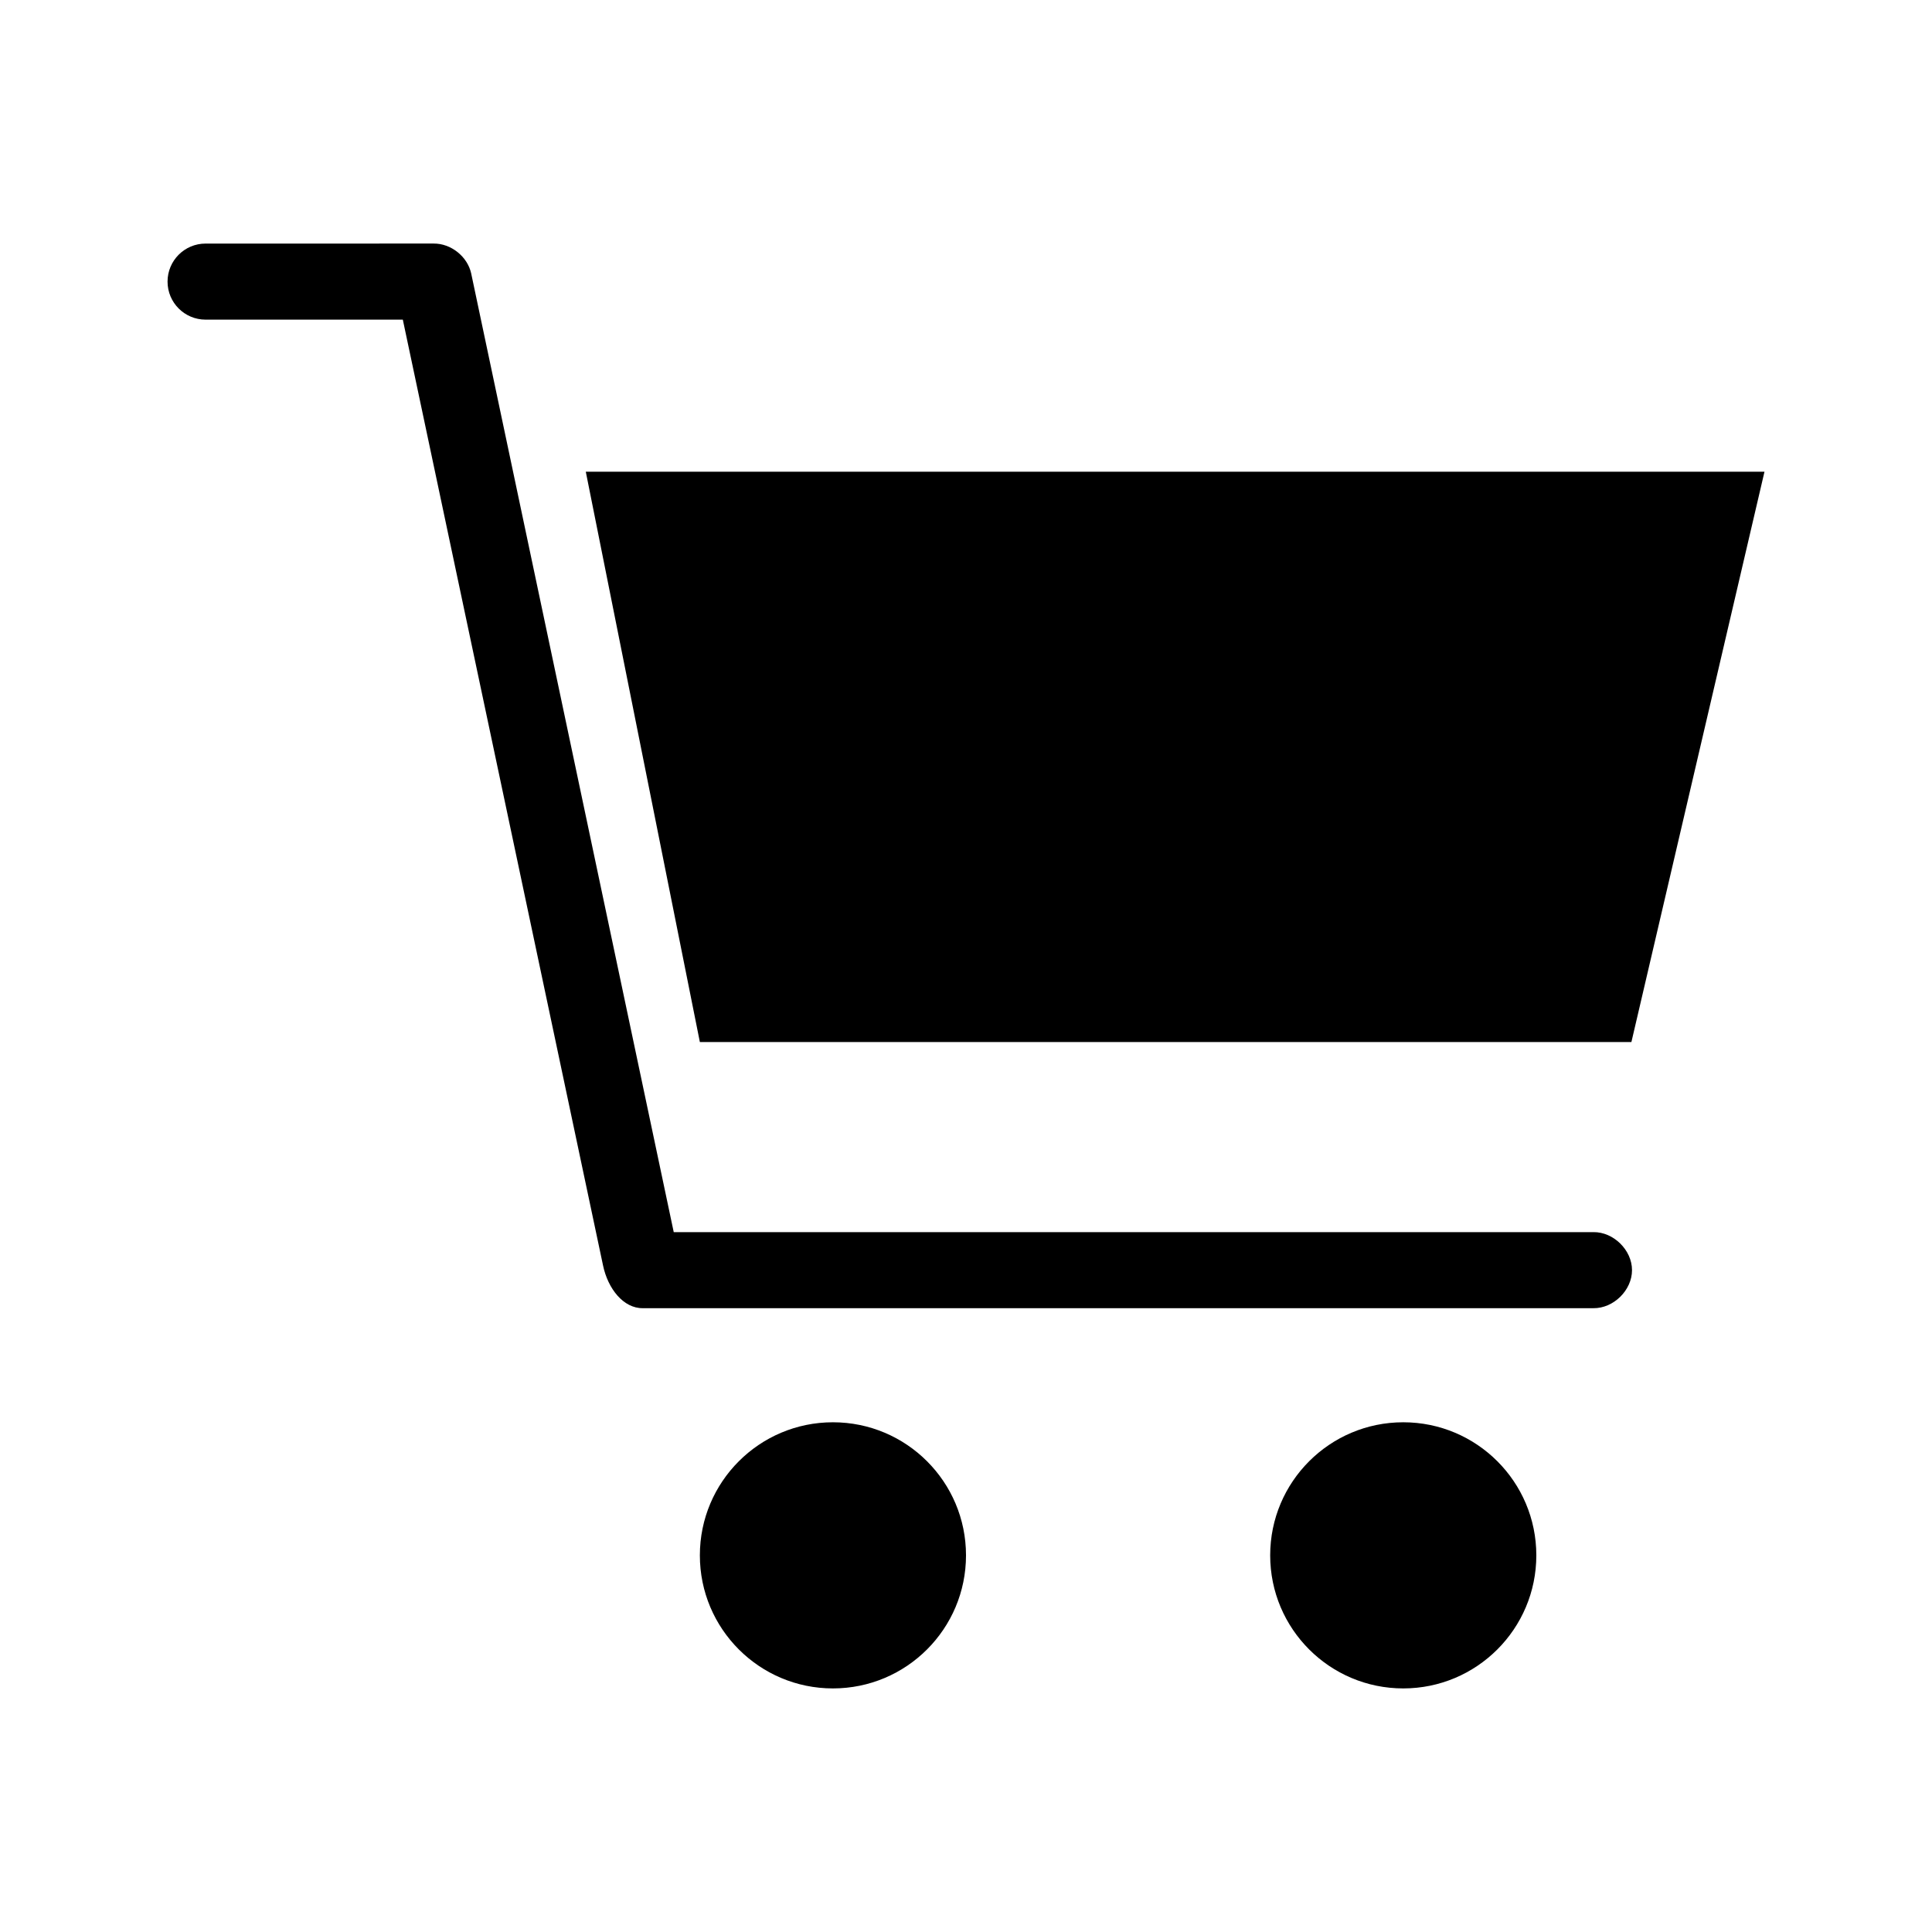 <?xml version="1.0" encoding="UTF-8"?>
<!-- The Best Svg Icon site in the world: iconSvg.co, Visit us! https://iconsvg.co -->
<svg fill="#000000" width="800px" height="800px" version="1.1" viewBox="144 144 512 512" xmlns="http://www.w3.org/2000/svg">
 <path d="m198.48 208.55c-5.566 0-10.078 4.512-10.078 10.078s4.512 10.078 10.078 10.078h52.27l53.059 250.64c1.289 6.191 5.422 11.402 10.547 11.336h251.91c5.324 0.074 10.234-4.75 10.234-10.078 0-5.324-4.91-10.152-10.234-10.078h-243.72l-53.688-254.11c-1-4.453-5.356-7.91-9.918-7.871zm100.76 60.457 30.23 151.14h246.87l35.266-151.14zm65.496 251.91c-19.477 0-35.266 15.789-35.266 35.266 0 19.477 15.789 35.266 35.266 35.266s35.266-15.789 35.266-35.266c0-19.477-15.789-35.266-35.266-35.266zm151.14 0c-19.477 0-35.266 15.789-35.266 35.266 0 19.477 15.789 35.266 35.266 35.266 19.477 0 35.266-15.789 35.266-35.266 0-19.477-15.789-35.266-35.266-35.266z"/>
</svg>